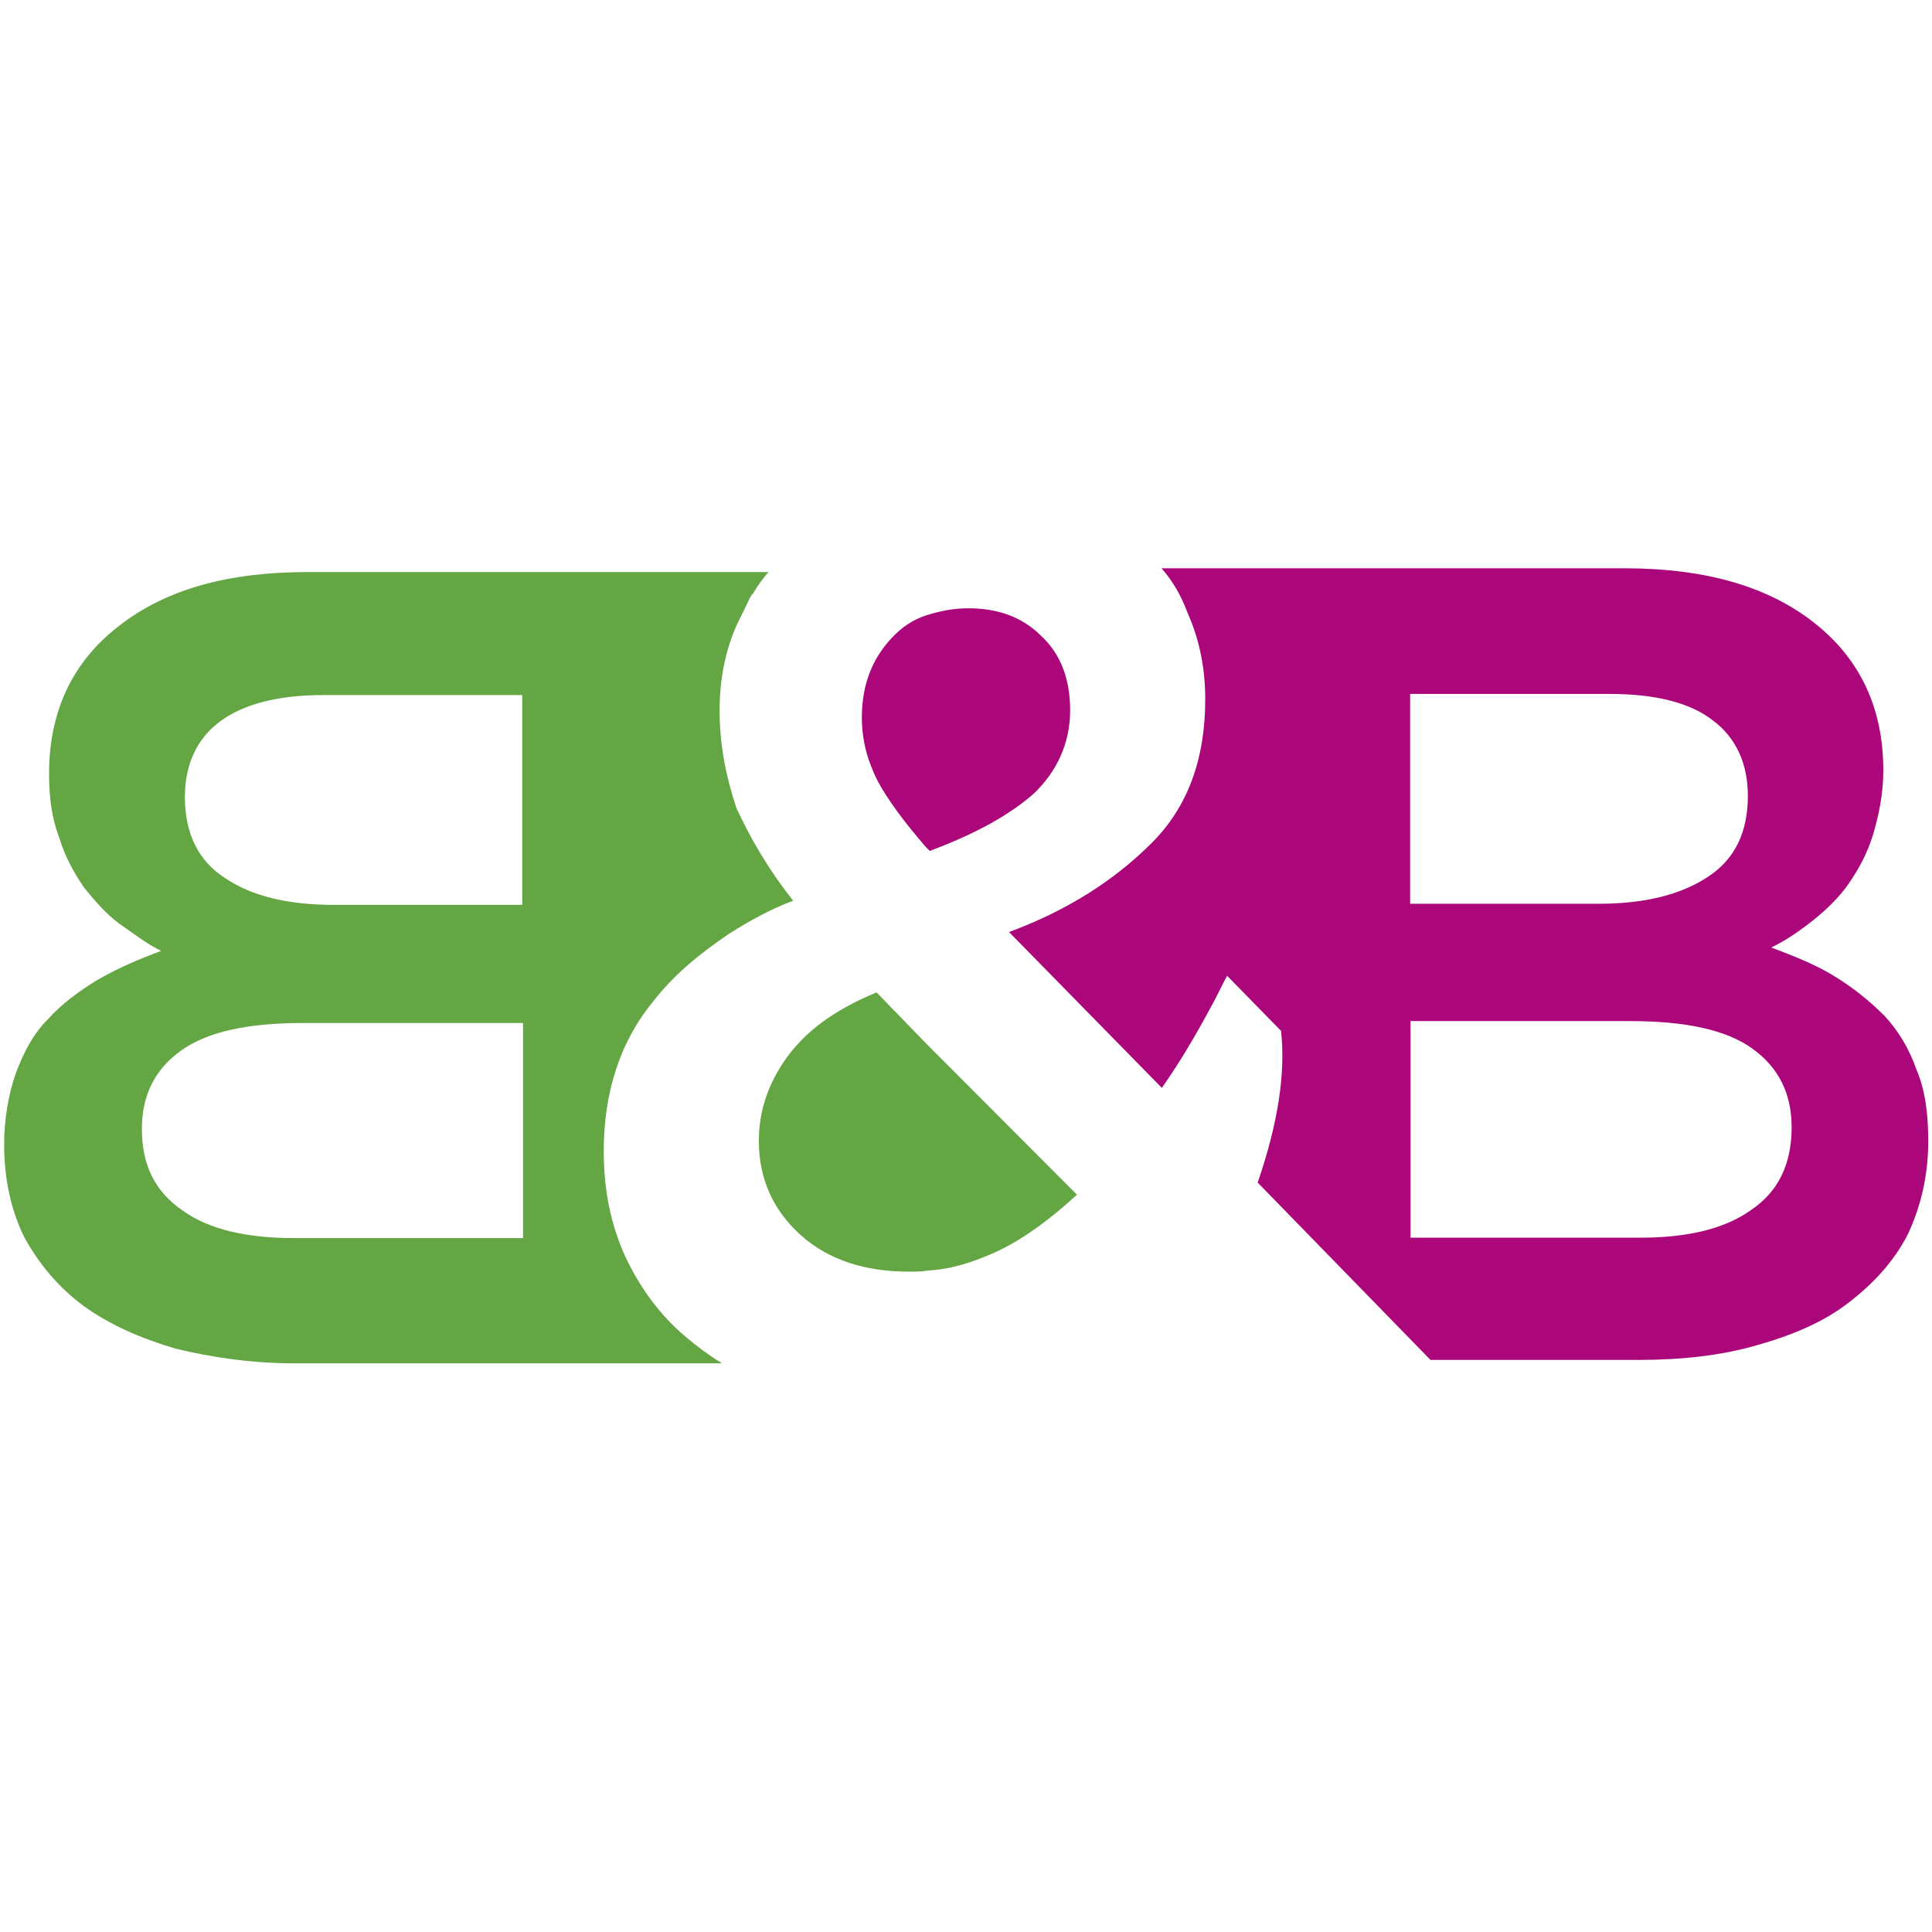 <svg xmlns="http://www.w3.org/2000/svg" xmlns:xlink="http://www.w3.org/1999/xlink" id="Layer_1" x="0px" y="0px" width="512px" height="512px" viewBox="0 0 512 512" style="enable-background:new 0 0 512 512;" xml:space="preserve"><style type="text/css">	.st0{fill:#63A643;}	.st1{fill:#AB067A;}	.st2{fill:none;}</style><g>	<g>		<g>			<g>				<path class="st0" d="M245.4,276.5L232.3,263c-11.2,4.6-18.9,10.4-23.9,17.4c-5,7-7.3,14.3-7.3,22c0,10.1,3.9,18.5,11.2,25     c7.3,6.5,16.9,9.6,28.6,9.6c1.5,0,3.4,0,5-0.3c6.2-0.3,12.3-2.3,18.2-5c7.3-3.4,14.6-8.9,21.3-15.1L245.4,276.5z M190.7,188.2     c0-8.1,1.5-15.8,4.6-22.7c1.1-2.3,2.3-4.6,3.4-7c0.3-0.3,0.3-0.8,0.8-1.1c1.1-1.9,2.7-4.2,4.2-5.8H81.6     c-21.3,0-37.7,4.6-50.1,14.3C19.2,175.4,13,188.5,13,205.1c0,6.5,0.8,12,2.7,16.9c1.5,5,3.9,9.3,6.5,13.1c2.7,3.4,5.8,7,9.3,9.6     c3.9,2.7,7.3,5.4,11.2,7.3c-6.2,2.3-11.5,4.6-16.9,7.7c-5,3.1-9.3,6.2-13.1,10.4c-3.9,3.9-6.5,8.9-8.5,14.3     c-1.9,5.4-3.1,12-3.1,18.9c0,9.3,1.9,17.7,5.4,24.7c3.9,7,8.9,13.1,15.8,18.2c7,5,15.1,8.5,24.2,11.2c9.6,2.3,20,3.9,31.7,3.9     h113l-0.3-0.3c-3.1-1.9-6.2-4.2-8.9-6.5c-7-5.8-12.3-13.1-16.2-21.3c-3.9-8.5-5.8-17.7-5.8-28.1c0-15.4,4.2-28.9,13.1-39.7     c5.4-7,12.3-12.7,20.5-18.2c5-3.1,10.4-6.2,16.6-8.5l0,0c-7-8.9-11.5-16.9-15.1-24.7C192.2,205.1,190.7,197,190.7,188.2      M138.6,328.1H77.7c-12.3,0-22.4-2.3-29.3-7.3c-7.3-5-10.8-12-10.8-21.6c0-8.9,3.4-15.8,10.4-20.8c7-5,17.7-7.3,32.4-7.3h58.2     V328.1z M138.6,239.8H88.4c-12,0-21.6-2.3-28.6-7c-7.3-4.6-10.8-12-10.8-21.6c0-8.5,3.1-15.4,9.3-20c6.2-4.6,15.4-7,27.3-7h52.8     v55.6H138.6z"></path>				<path class="st1" d="M283.6,188.2c0-8.5-2.7-15.1-7.7-19.7c-5-5-11.5-7.3-19.3-7.3c-4.2,0-7.7,0.8-11.2,1.9     c-3.4,1.1-6.5,3.1-9.3,6.2c-5,5.4-7.7,12.3-7.7,20.8c0,6.2,1.5,11.5,4.2,16.9c2.7,5,7,10.8,12.7,17.4c0.3,0.3,0.8,0.8,1.1,1.1     c12.3-4.6,21.3-9.6,27.8-15.4C280.1,204.3,283.6,197,283.6,188.2 M333.3,313.4l45.8,47h54.8c11.5,0,22-1.1,31.7-3.9     c9.6-2.7,17.7-6.2,24.2-11.2s12-10.8,15.8-18.2c3.4-7.3,5.4-15.4,5.4-24.7c0-7.3-0.8-13.5-3.1-18.9c-1.9-5.4-4.6-10.1-8.5-14.3     c-3.9-3.9-8.1-7.3-13.1-10.4c-5-3.1-10.8-5.4-16.9-7.7c3.9-1.9,7.3-4.2,11.2-7.3c3.4-2.7,7-6.2,9.3-9.6c2.7-3.9,5-8.1,6.5-13.1     c1.5-5,2.7-10.8,2.7-16.9c0-16.6-6.2-29.7-18.5-39.3c-12.3-9.6-28.9-14.3-50.1-14.3H307.8c3.1,3.4,5.4,7.7,7,12     c3.1,7,4.6,14.6,4.6,22.7c0,15.8-4.6,28.6-14.3,38.2c-9.6,9.6-22,17.7-37.7,23.5l40.5,41.3c4.6-6.5,8.9-13.8,13.1-21.6     c1.5-2.7,2.7-5.4,4.2-8.1l0,0l14.3,14.6C340.7,284.6,338.7,297.6,333.3,313.4 M373.8,183.9h52.8c12,0,21.3,2.3,27.3,7     c6.2,4.6,9.3,11.5,9.3,20c0,9.6-3.4,16.9-10.8,21.6c-7,4.6-16.6,7-28.6,7h-50.1v-55.6H373.8z M464,320.7c-7,5-16.9,7.3-29.3,7.3     h-60.9v-57.4H432c14.6,0,25.5,2.3,32.4,7.3c7,5,10.4,12,10.4,20.8C474.8,308.5,471.3,315.8,464,320.7"></path>			</g>		</g>	</g>	<path class="st2" d="M308.2,341.3c-8.3,7.7-17.2,14.1-26.6,19.1h45.4L308.2,341.3z"></path></g></svg>